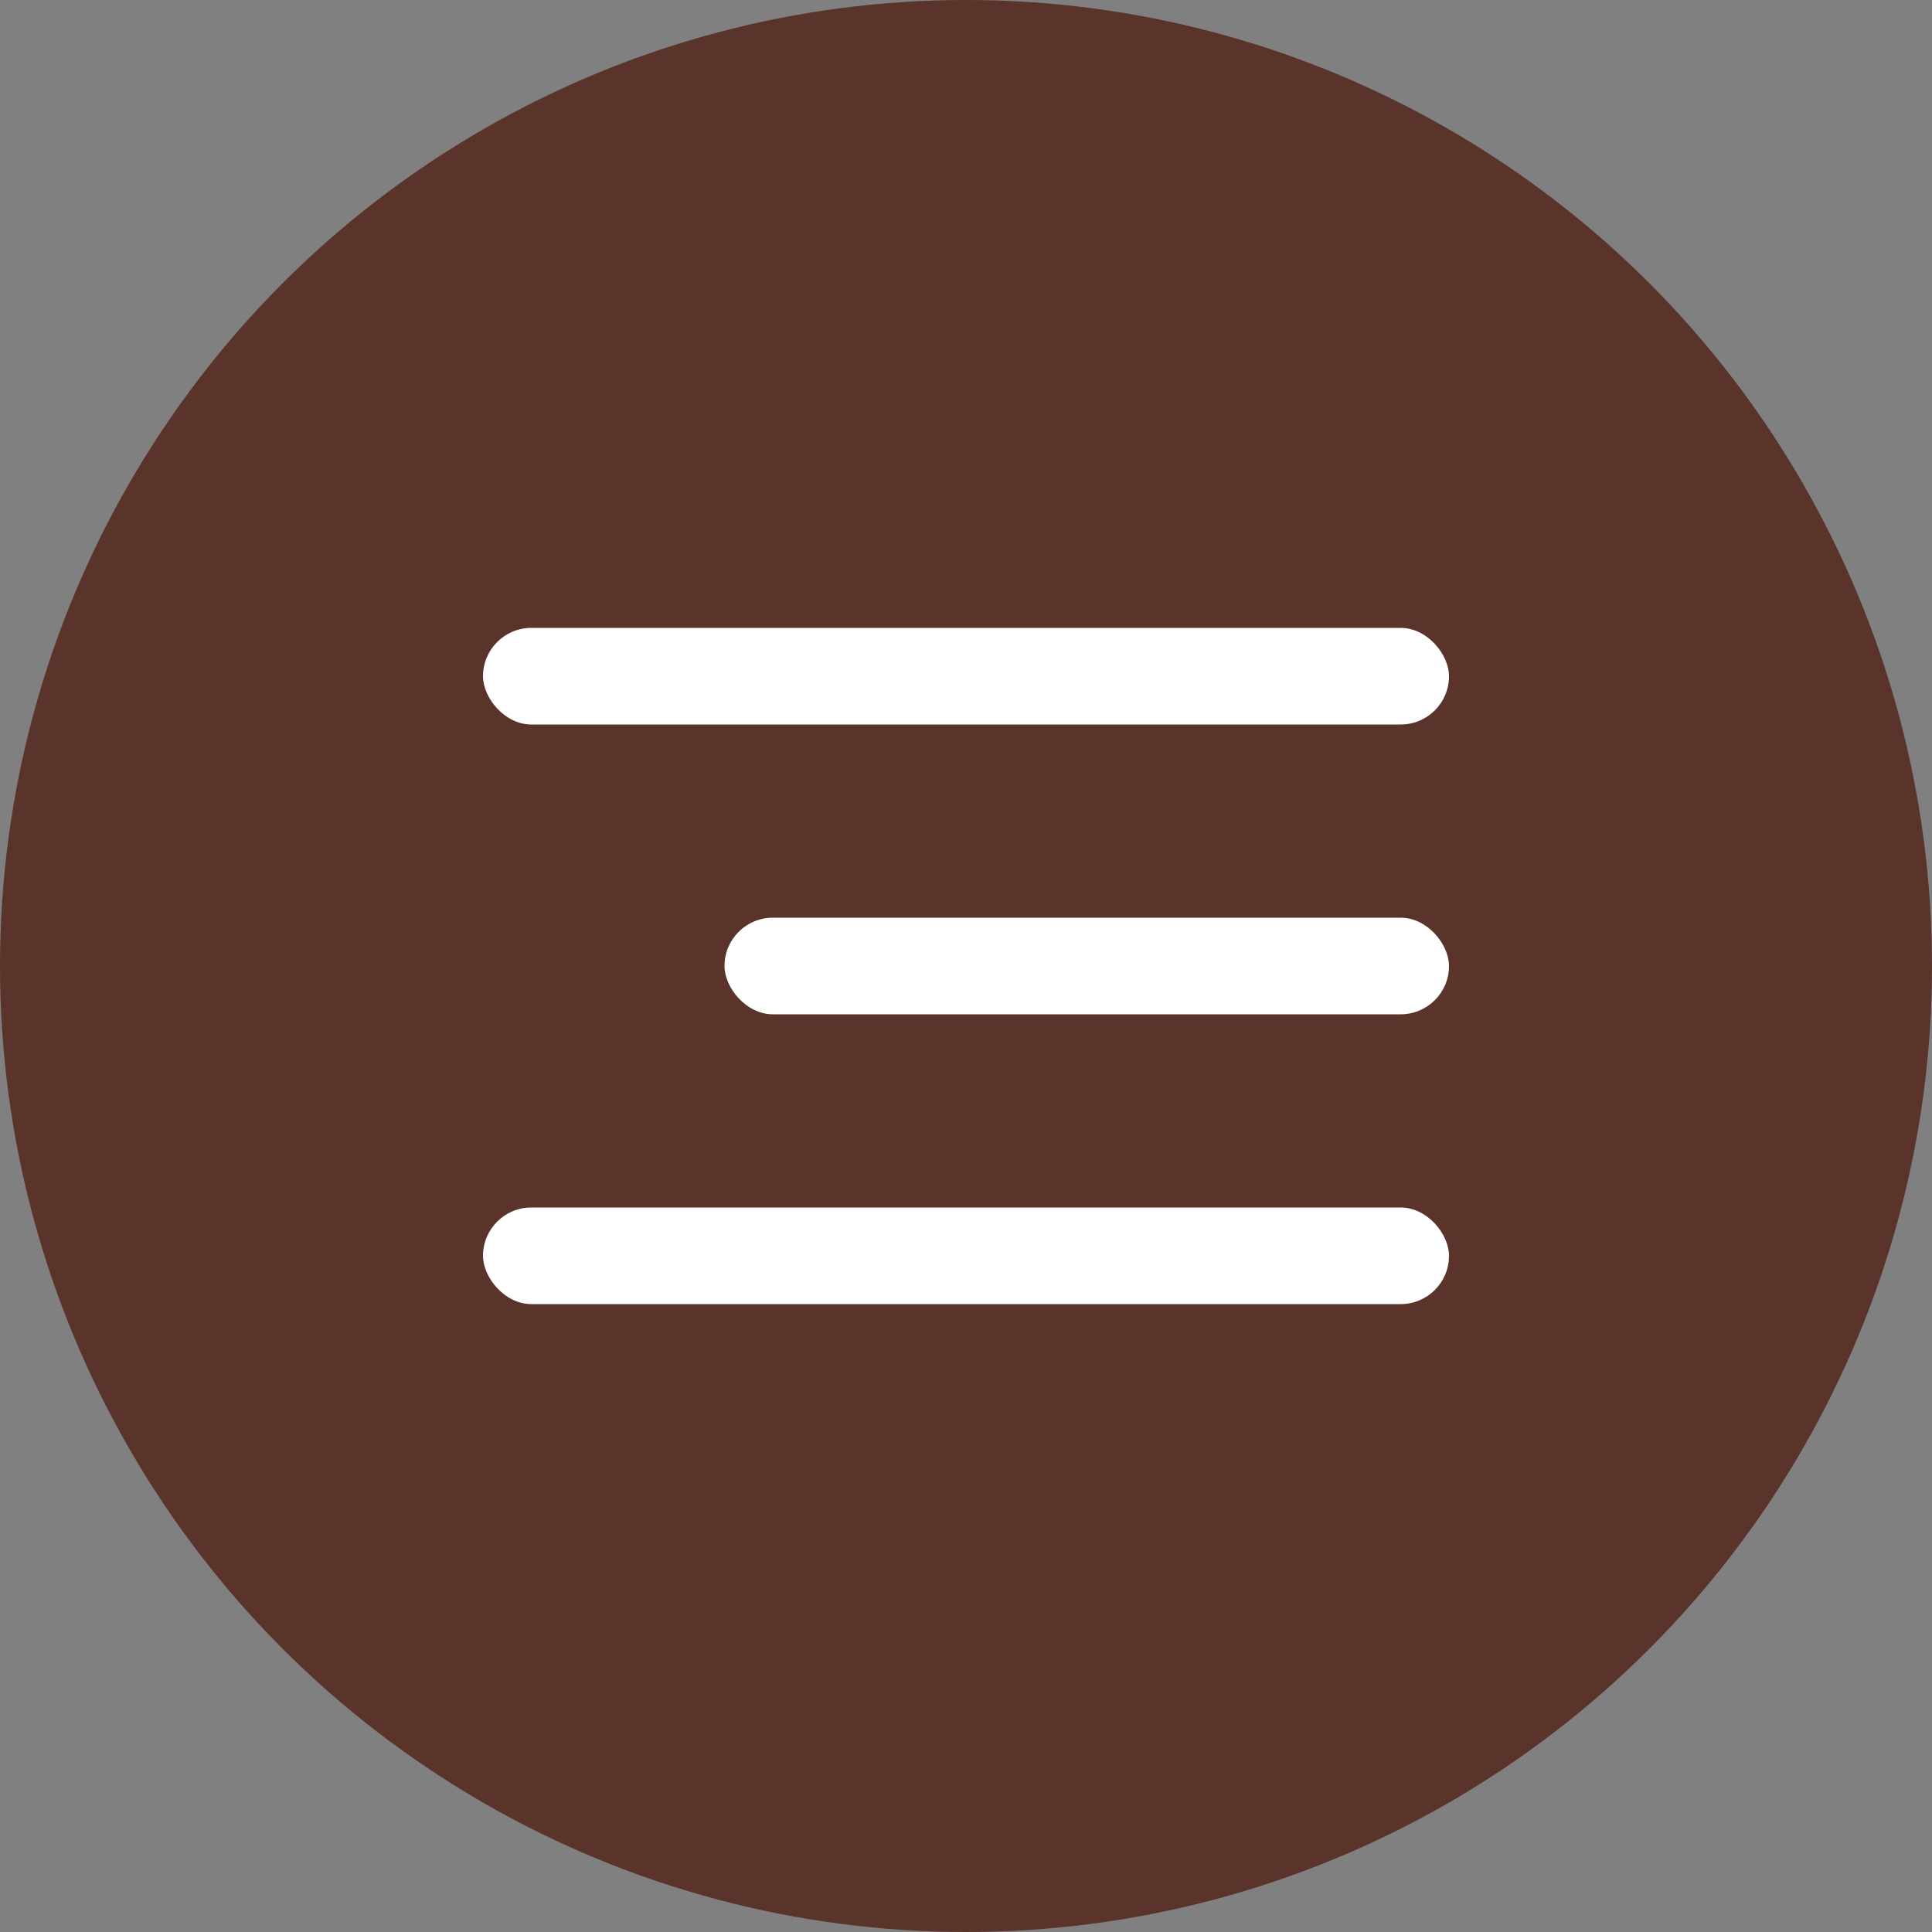 <?xml version="1.0" encoding="UTF-8"?> <svg xmlns="http://www.w3.org/2000/svg" width="40" height="40" viewBox="0 0 40 40" fill="none"><rect x="0" y="0" width="40" height="40" fill="#808080" stroke="none"/><circle cx="20" cy="20" r="20" fill="#5A332A"></circle><rect x="10" y="13" width="20" height="2" rx="1" fill="white"></rect><rect x="15" y="19" width="15" height="2" rx="1" fill="white"></rect><rect x="10" y="25" width="20" height="2" rx="1" fill="white"></rect></svg> 